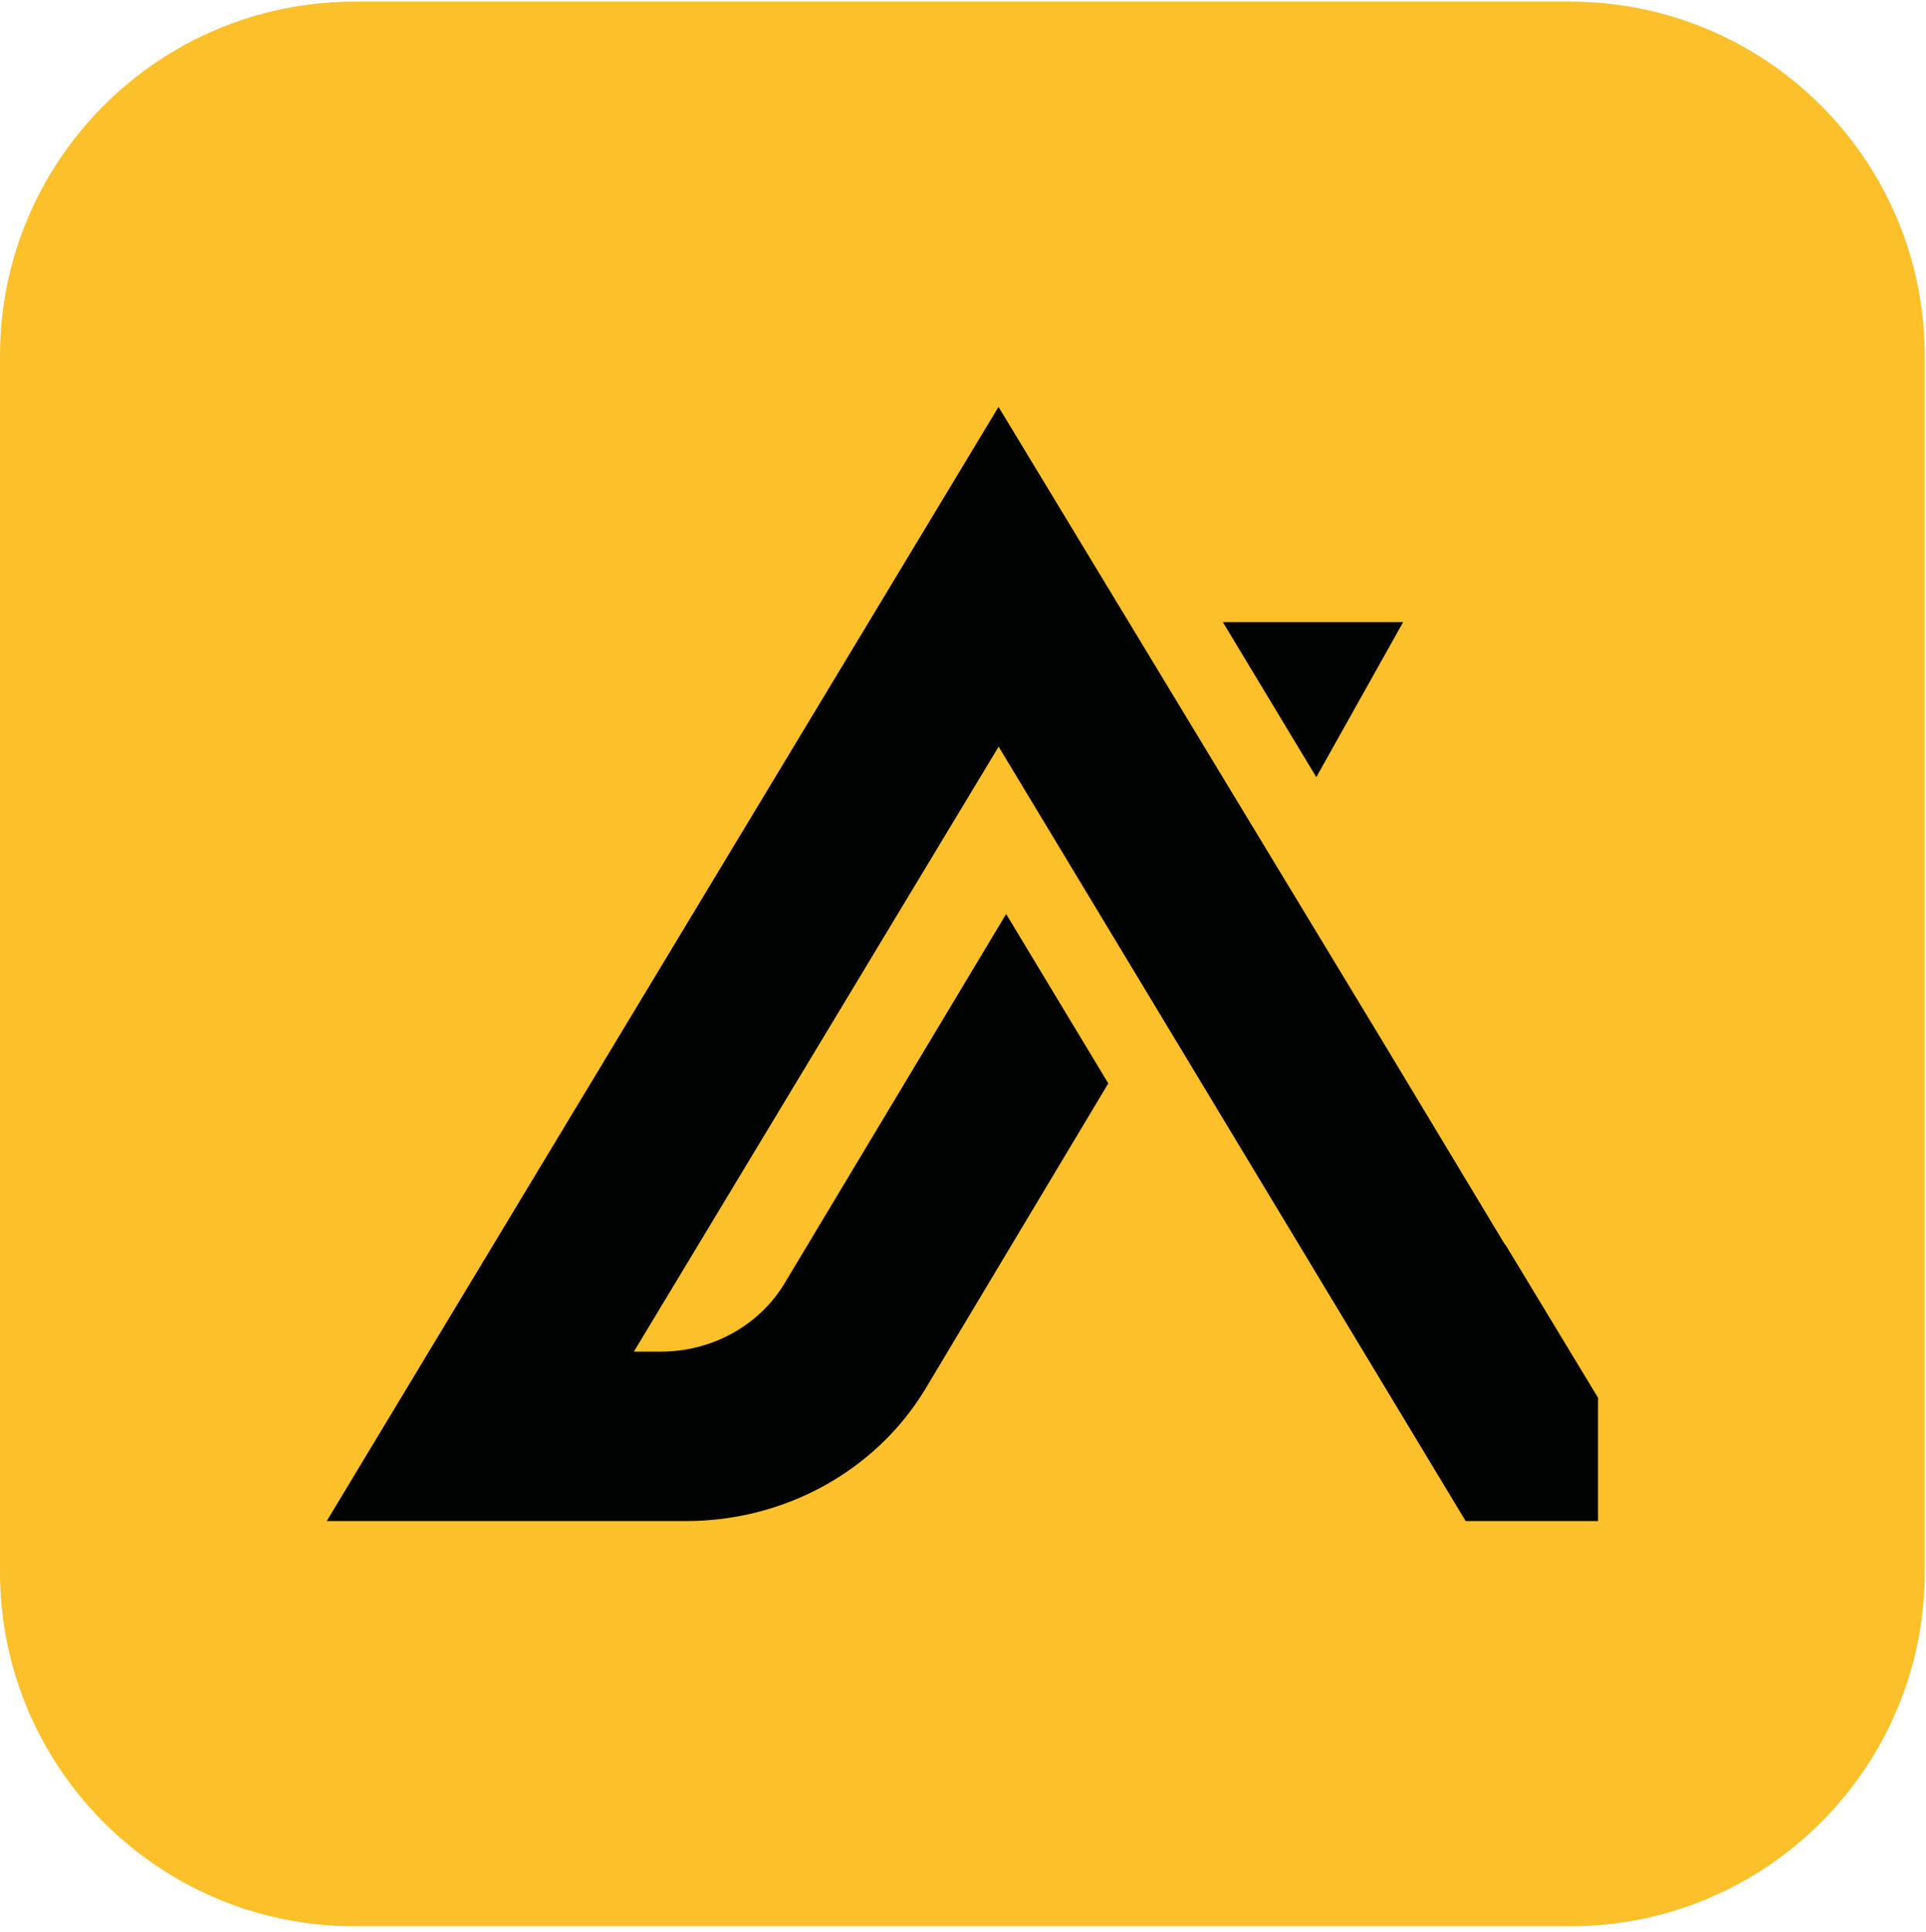 <svg width="326" height="327" viewBox="0 0 326 327" fill="none" xmlns="http://www.w3.org/2000/svg">
<path d="M265.79 0.28H60C26.863 0.28 0 27.143 0 60.28V266.07C0 299.207 26.863 326.07 60 326.07H265.79C298.927 326.07 325.79 299.207 325.79 266.07V60.28C325.79 27.143 298.927 0.28 265.79 0.28Z" fill="#FCC02B"/>
<path d="M237.5 105.31H206.98L222.8 131.55L237.5 105.31Z" fill="#010202"/>
<path d="M254.71 210.65L234.09 176.39L169.01 68.88L55.3 257.48H116.2C124.34 257.47 132.33 255.43 139.39 251.56C146.45 247.69 152.33 242.12 156.46 235.4L187.59 183.39L170.3 154.72L132.72 217.37C130.59 220.85 127.55 223.73 123.9 225.73C120.25 227.74 116.12 228.79 111.91 228.8H107.29L169.03 126.39L248.08 257.48H270.49V236.61L254.79 210.66H254.71V210.65Z" fill="#010202"/>
</svg>
